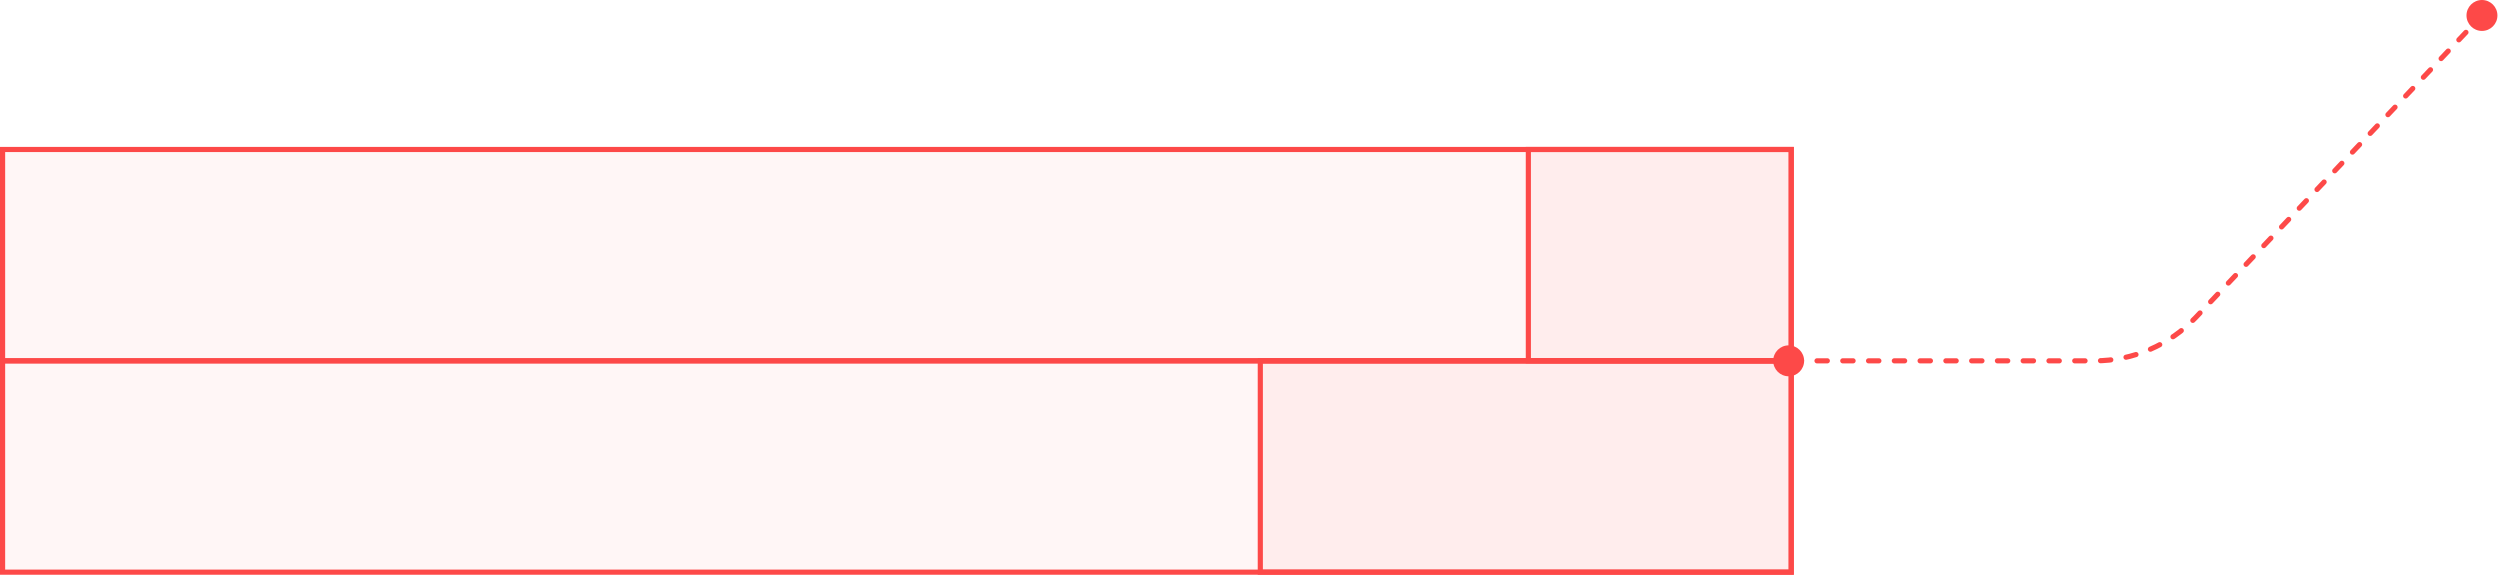 <?xml version="1.0" encoding="UTF-8"?> <svg xmlns="http://www.w3.org/2000/svg" width="485" height="112" viewBox="0 0 485 112" fill="none"><circle cx="481.5" cy="3" r="3" fill="#FD4948"></circle><rect x="0.5" y="70" width="347" height="41" fill="#FD4948" fill-opacity="0.05" stroke="#FD4948"></rect><rect x="0.5" y="29" width="347" height="41" fill="#FD4948" fill-opacity="0.05" stroke="#FD4948"></rect><rect x="244.5" y="70" width="103" height="41" fill="#FD4948" fill-opacity="0.05" stroke="#FD4948"></rect><rect x="296.5" y="29" width="51" height="41" fill="#FD4948" fill-opacity="0.05" stroke="#FD4948"></rect><path d="M347.5 70H406.39C413.802 70 420.888 66.953 425.987 61.573L481.5 3" stroke="#FD4948" stroke-linecap="round" stroke-linejoin="round" stroke-dasharray="2 3"></path><circle cx="347" cy="70" r="3" fill="#FD4948"></circle></svg> 